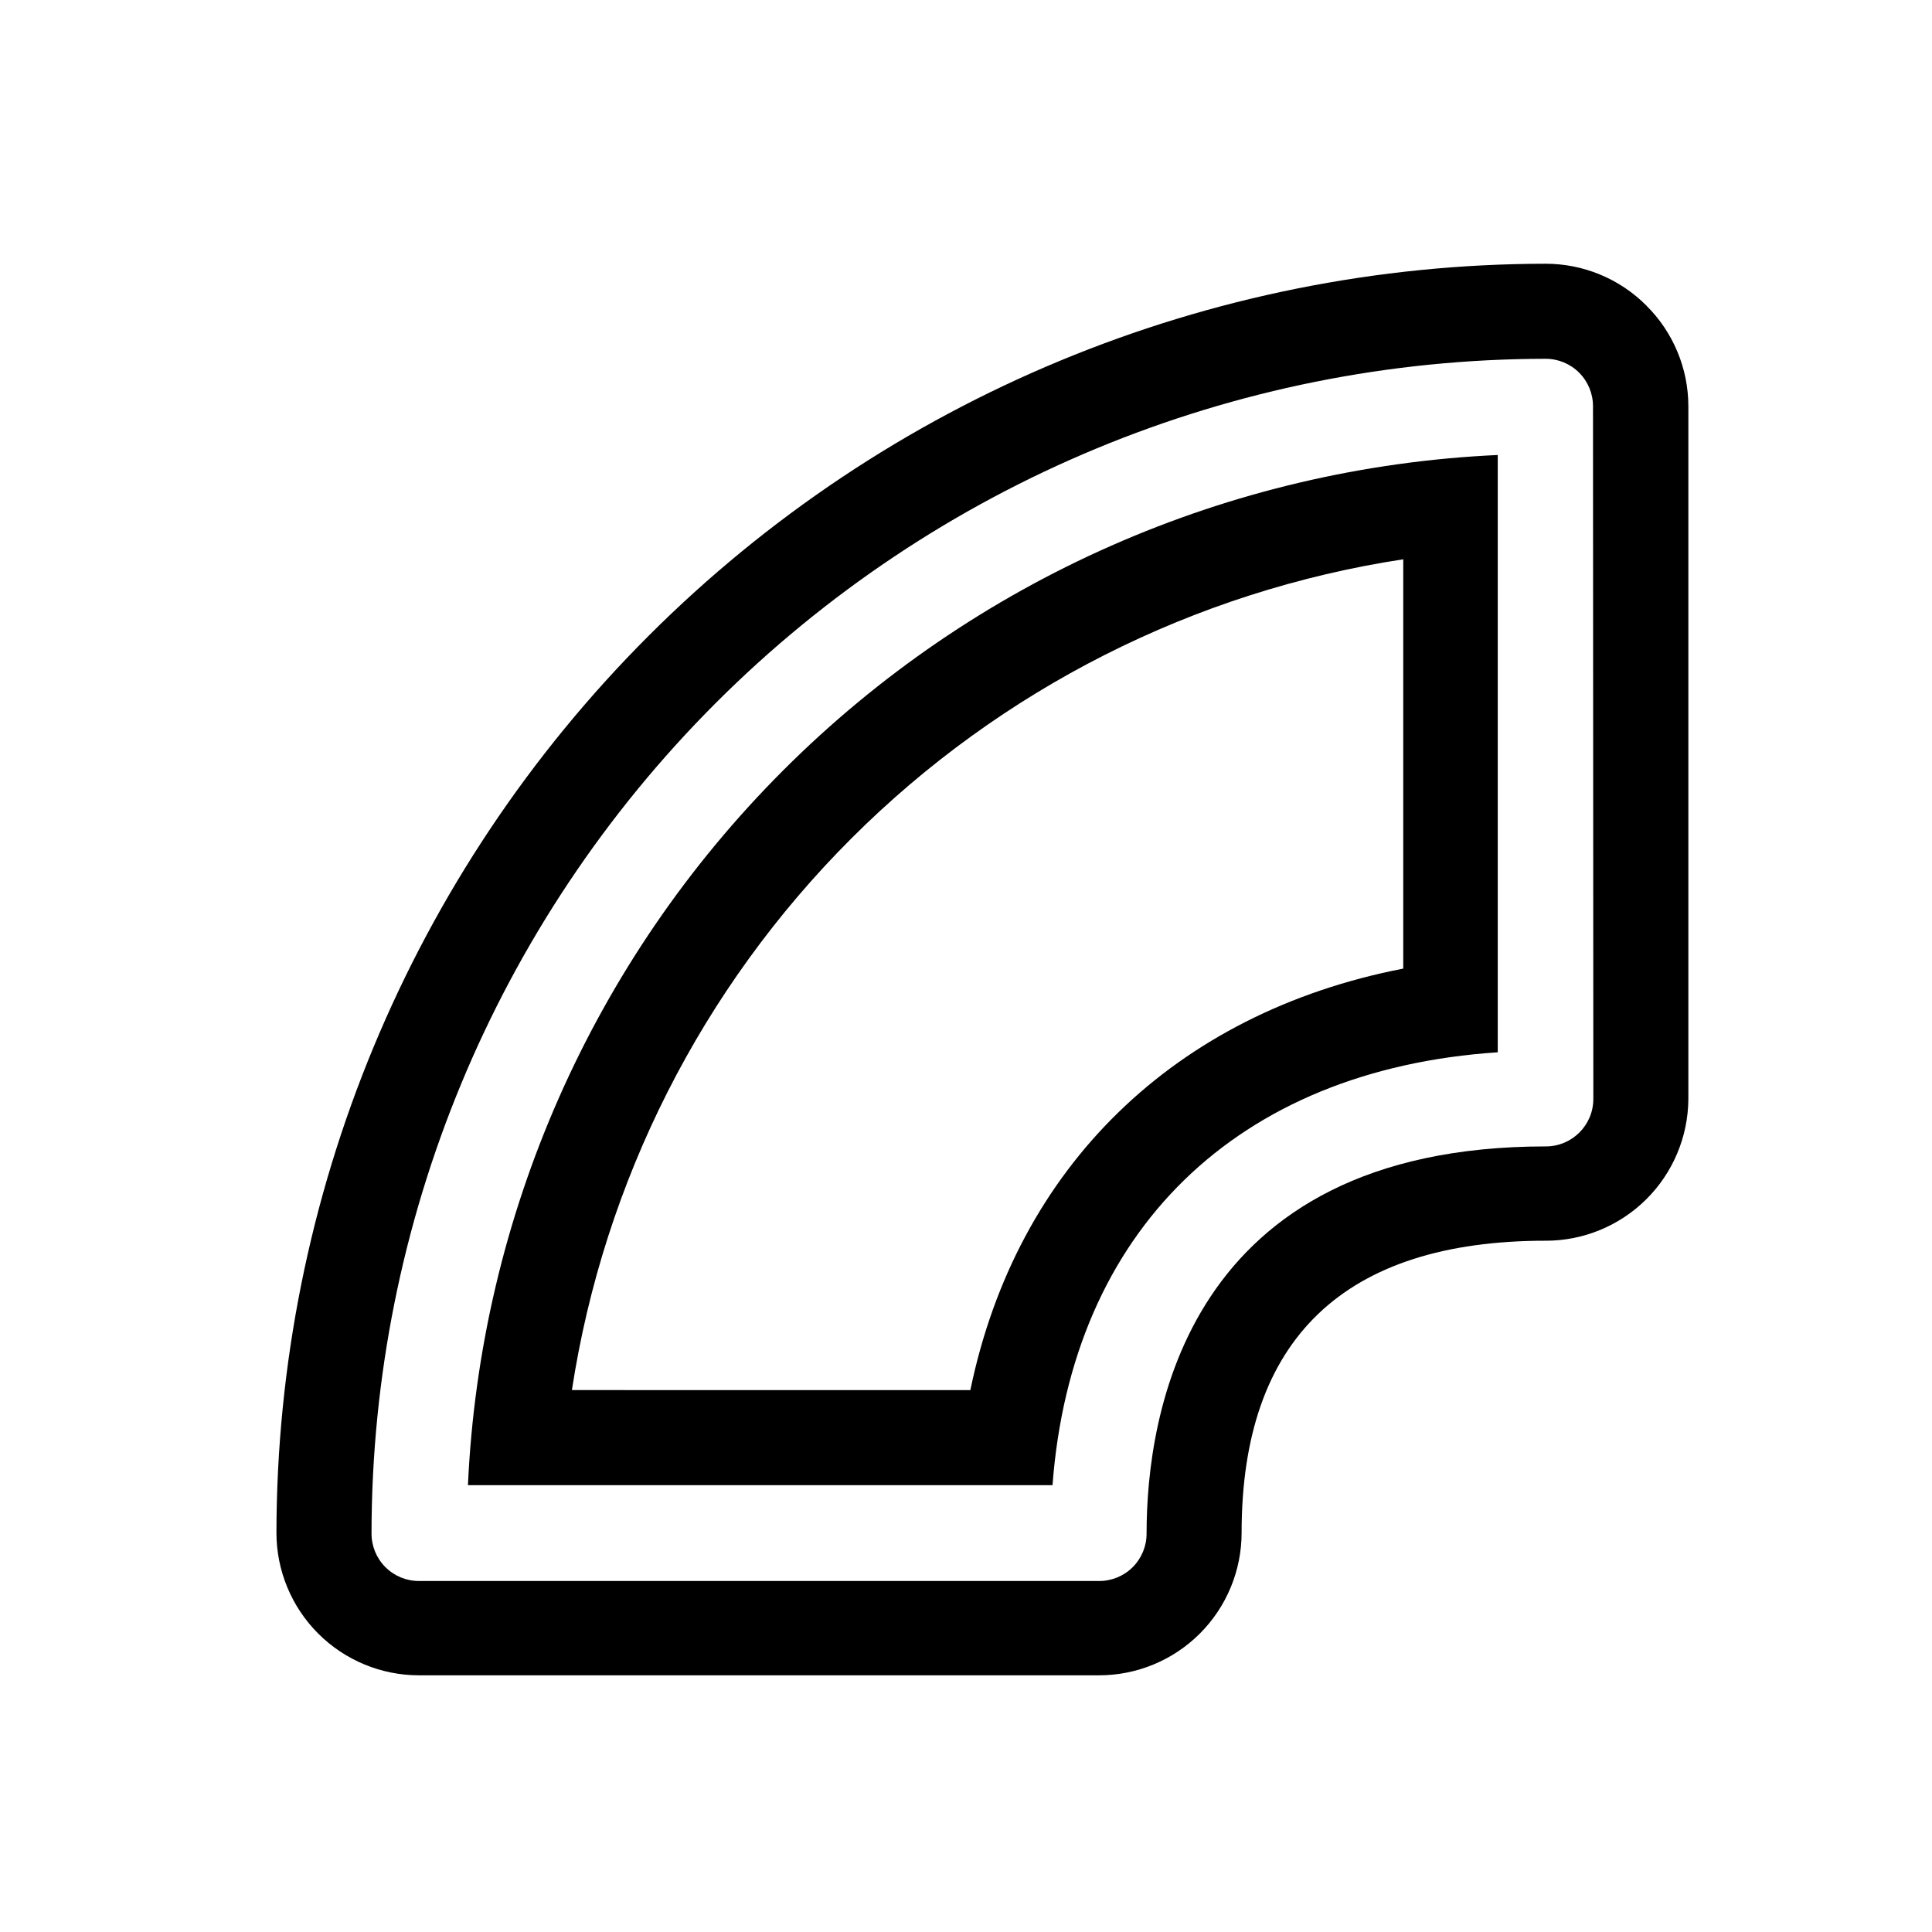 <?xml version="1.0" encoding="UTF-8"?>
<!-- Uploaded to: ICON Repo, www.svgrepo.com, Generator: ICON Repo Mixer Tools -->
<svg fill="#000000" width="800px" height="800px" version="1.1" viewBox="144 144 512 512" xmlns="http://www.w3.org/2000/svg">
 <g>
  <path d="m541.07 264.57c-71.375 3.234-138.96 33.031-189.48 83.547-50.523 50.516-80.336 118.1-83.582 189.47h154.92c5.039-67.359 48.82-110.13 117.99-114.72v-158.3m-245.36 247.82c8.492-55.375 34.441-106.6 74.066-146.2 39.629-39.602 90.867-65.516 146.25-73.969v108.47c-60.457 11.738-102.48 52.496-114.72 111.7z"/>
  <path d="m580.31 224.98c-7.082-7.117-16.715-11.105-26.754-11.086-89.156 0.105-174.63 35.574-237.68 98.617-63.043 63.043-98.508 148.52-98.617 237.68 0 10.023 3.981 19.633 11.066 26.719 7.09 7.086 16.699 11.066 26.719 11.066h180.21c10.02 0 19.633-3.981 26.719-11.066 7.086-7.086 11.066-16.695 11.066-26.719 0-51.34 27.156-77.387 80.609-77.387v0.004c9.977 0 19.551-3.949 26.629-10.98 7.082-7.031 11.09-16.578 11.156-26.555v-183.59c0-10.027-4.008-19.641-11.133-26.699zm-14.059 210.29c-0.027 6.938-5.656 12.543-12.594 12.543-95.723 0-105.8 71.742-105.8 102.57v0.004c0.016 3.344-1.309 6.555-3.672 8.922-2.367 2.363-5.578 3.688-8.922 3.672h-180.21c-3.344 0.016-6.555-1.309-8.918-3.672-2.367-2.367-3.688-5.578-3.676-8.922 0.039-82.516 32.824-161.64 91.152-220.01s137.43-91.199 219.95-91.293c3.344-0.016 6.559 1.309 8.922 3.676 2.363 2.363 3.688 5.574 3.676 8.918z"/>
 </g>
</svg>